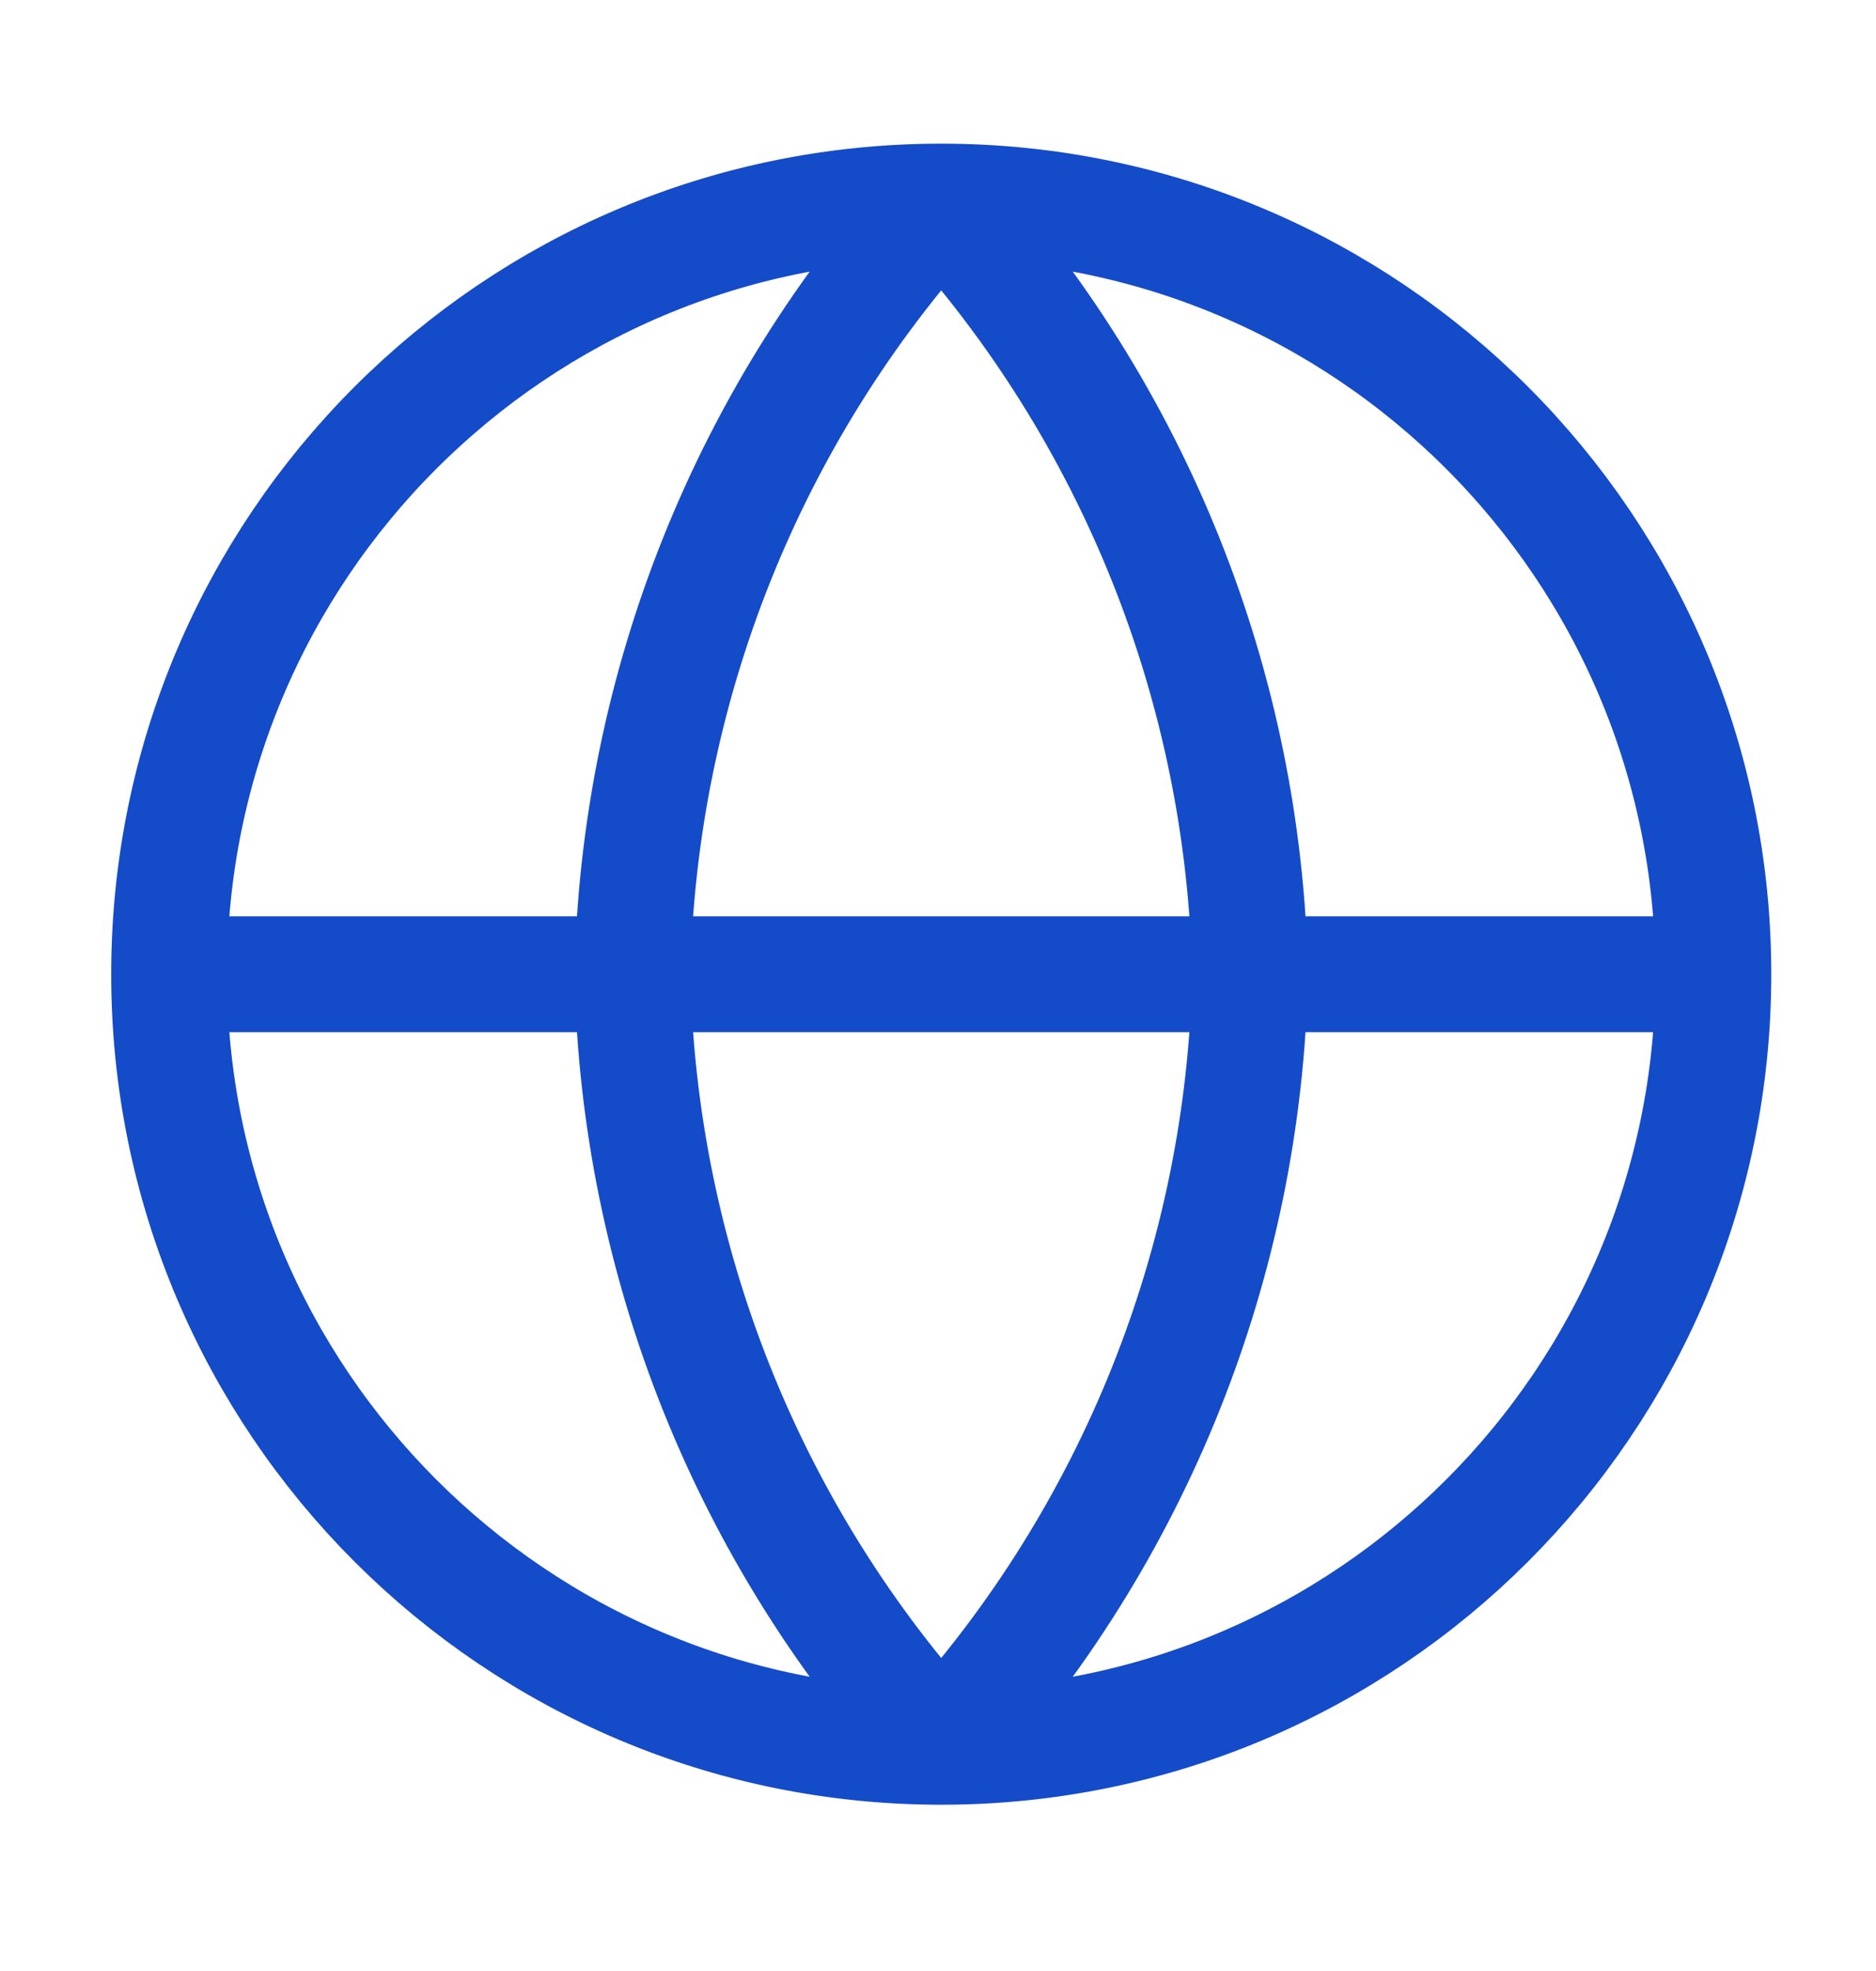 <svg width="20" height="21" viewBox="0 0 20 21" fill="none" xmlns="http://www.w3.org/2000/svg">
<path d="M1.803 10.38H18.266M1.803 10.38C1.803 14.926 5.489 18.611 10.034 18.611M1.803 10.38C1.803 5.834 5.489 2.148 10.034 2.148M18.266 10.38C18.266 14.926 14.581 18.611 10.034 18.611M18.266 10.38C18.266 5.834 14.581 2.148 10.034 2.148M10.034 2.148C12.093 4.402 13.264 7.328 13.327 10.38C13.264 13.432 12.093 16.357 10.034 18.611M10.034 2.148C7.976 4.402 6.806 7.328 6.742 10.38C6.806 13.432 7.976 16.357 10.034 18.611" stroke="#144BC8" stroke-width="1.235" stroke-linecap="round" stroke-linejoin="round"/>
</svg>
